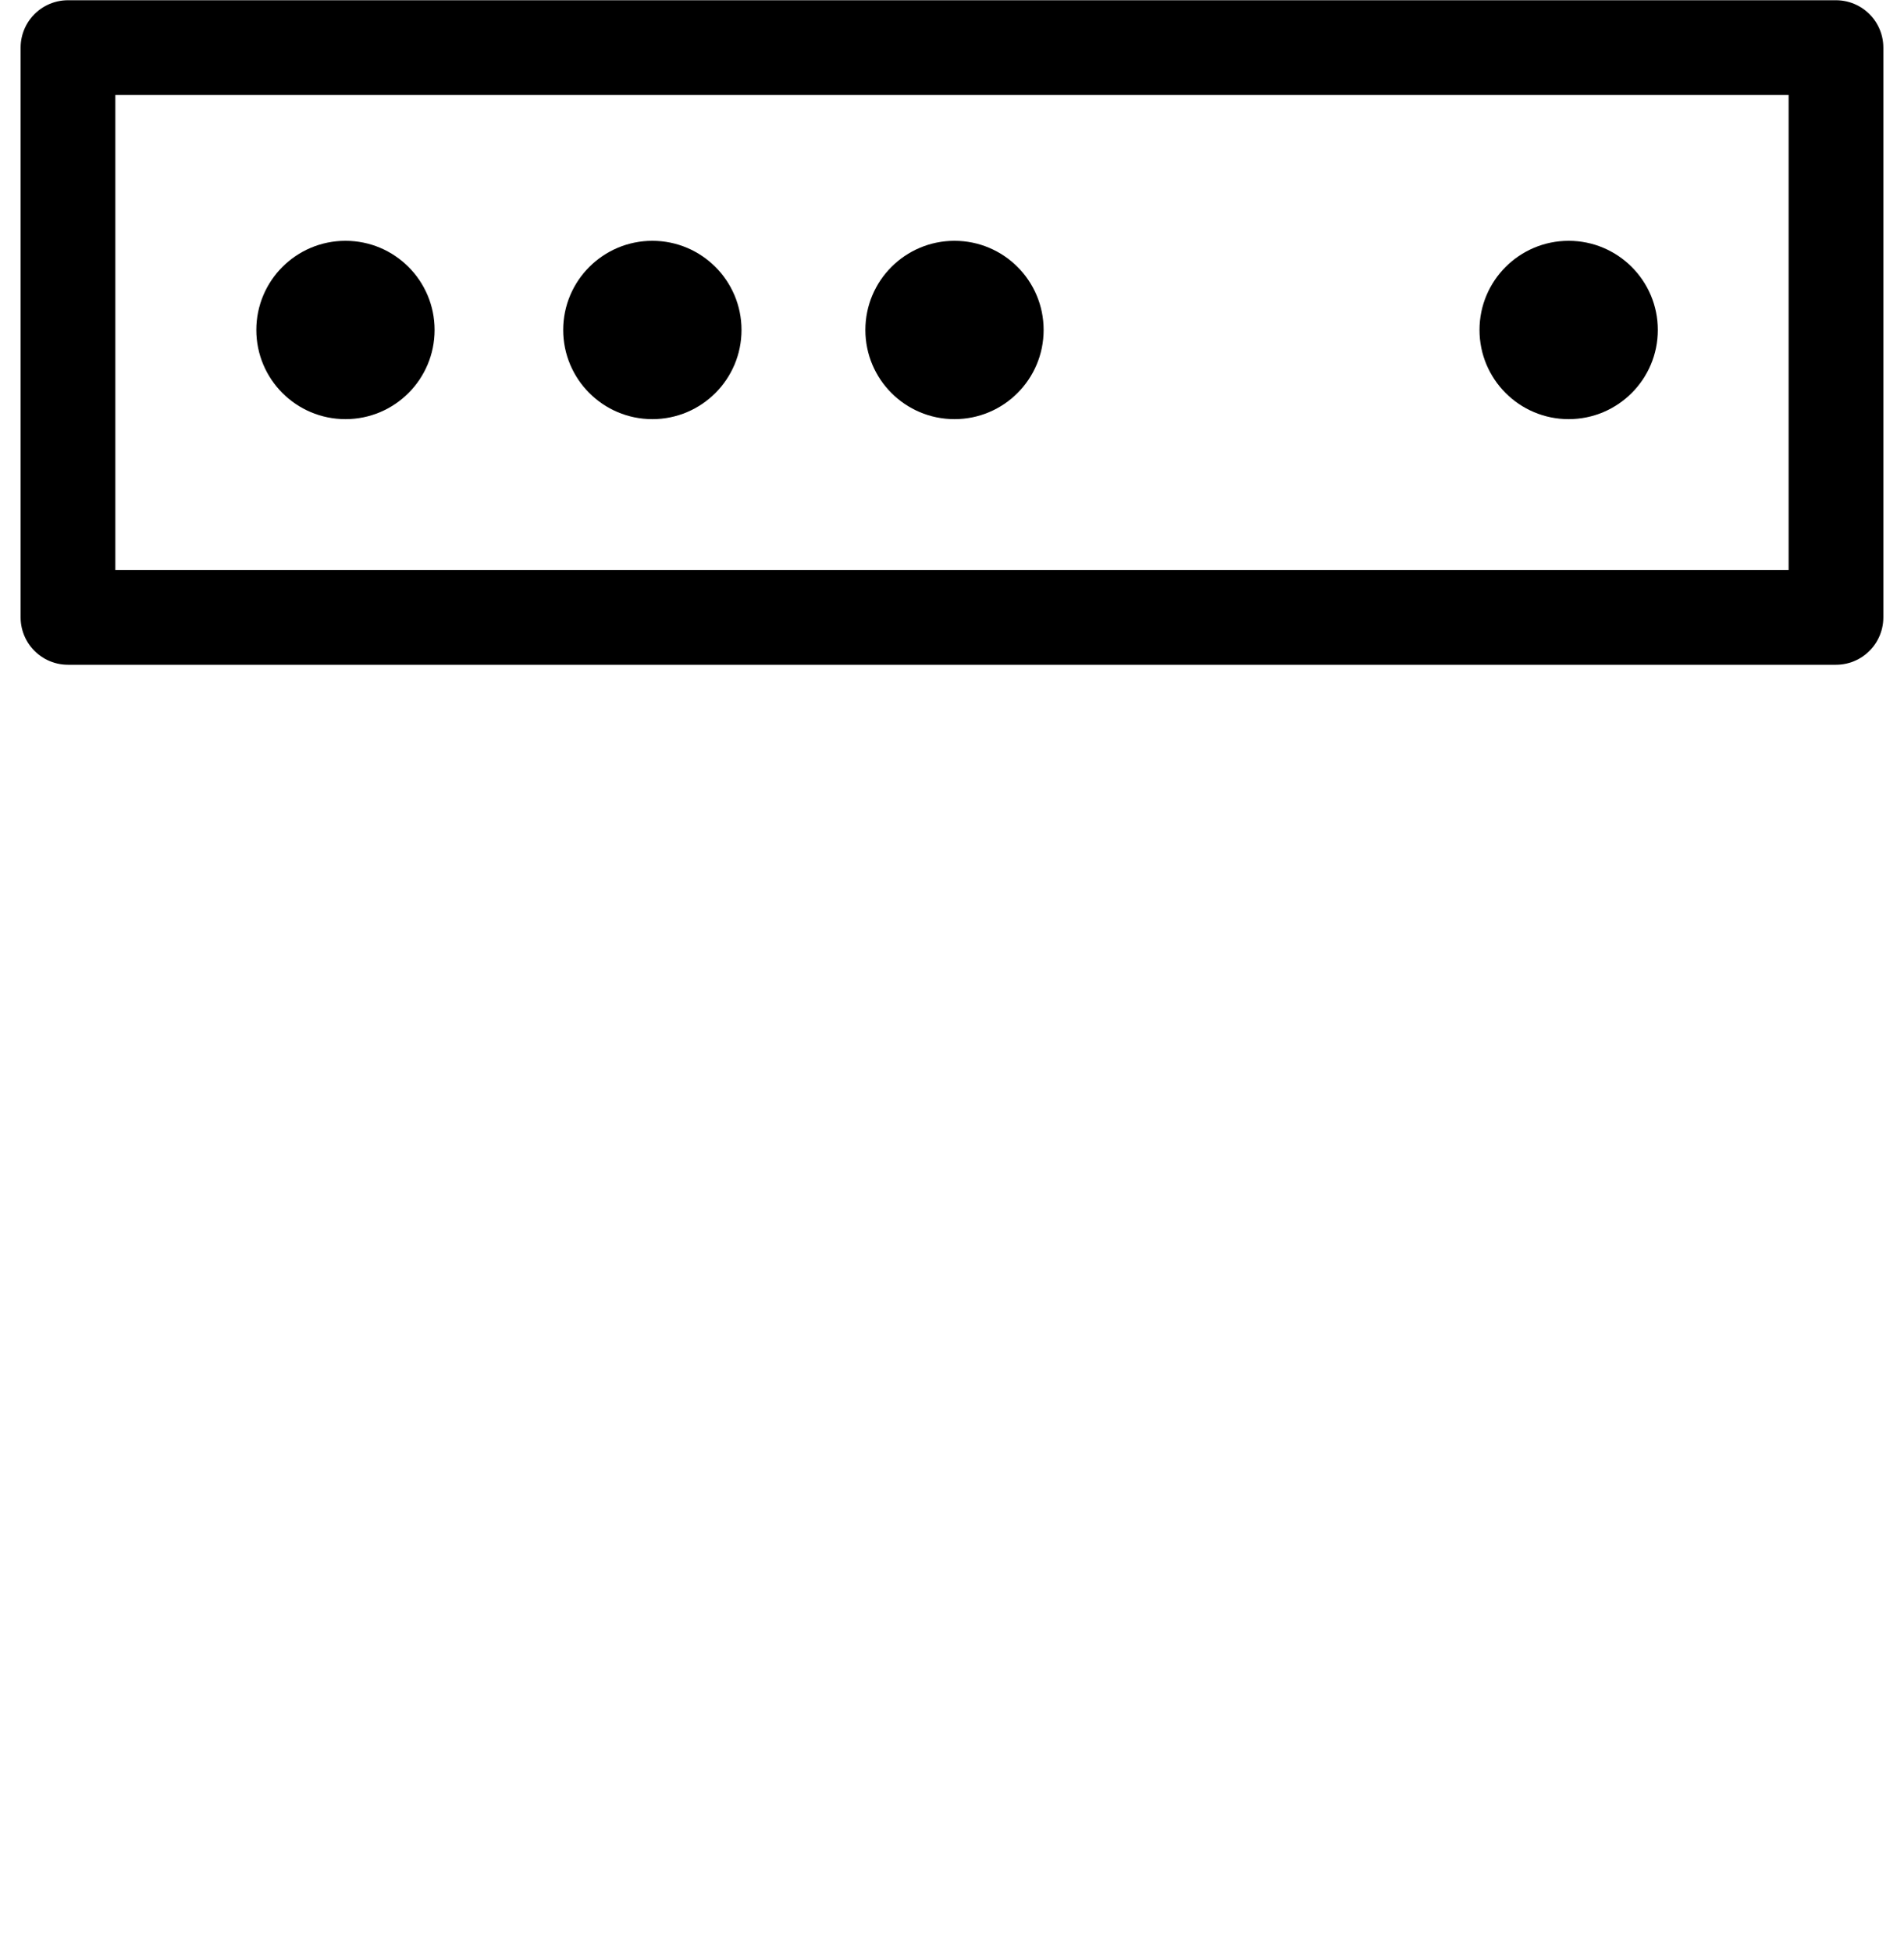 <svg width="40" height="41" viewBox="0 0 40 41" fill="none" xmlns="http://www.w3.org/2000/svg">
<path d="M38.571 1H1.428V12.965H38.571V1Z" stroke="black" stroke-width="1.99" stroke-miterlimit="10" stroke-linejoin="round"/>
<path d="M7.258 8.802C8.292 8.802 9.13 7.964 9.13 6.929C9.13 5.895 8.292 5.057 7.258 5.057C6.223 5.057 5.385 5.895 5.385 6.929C5.385 7.964 6.223 8.802 7.258 8.802Z" fill="black"/>
<path d="M13.705 8.802C14.739 8.802 15.578 7.964 15.578 6.929C15.578 5.895 14.739 5.057 13.705 5.057C12.671 5.057 11.832 5.895 11.832 6.929C11.832 7.964 12.671 8.802 13.705 8.802Z" fill="black"/>
<path d="M20.052 8.802C21.087 8.802 21.925 7.964 21.925 6.929C21.925 5.895 21.087 5.057 20.052 5.057C19.018 5.057 18.18 5.895 18.18 6.929C18.18 7.964 19.018 8.802 20.052 8.802Z" fill="black"/>
<path d="M32.955 8.802C33.989 8.802 34.828 7.964 34.828 6.929C34.828 5.895 33.989 5.057 32.955 5.057C31.921 5.057 31.082 5.895 31.082 6.929C31.082 7.964 31.921 8.802 32.955 8.802Z" fill="black"/>
</svg>

